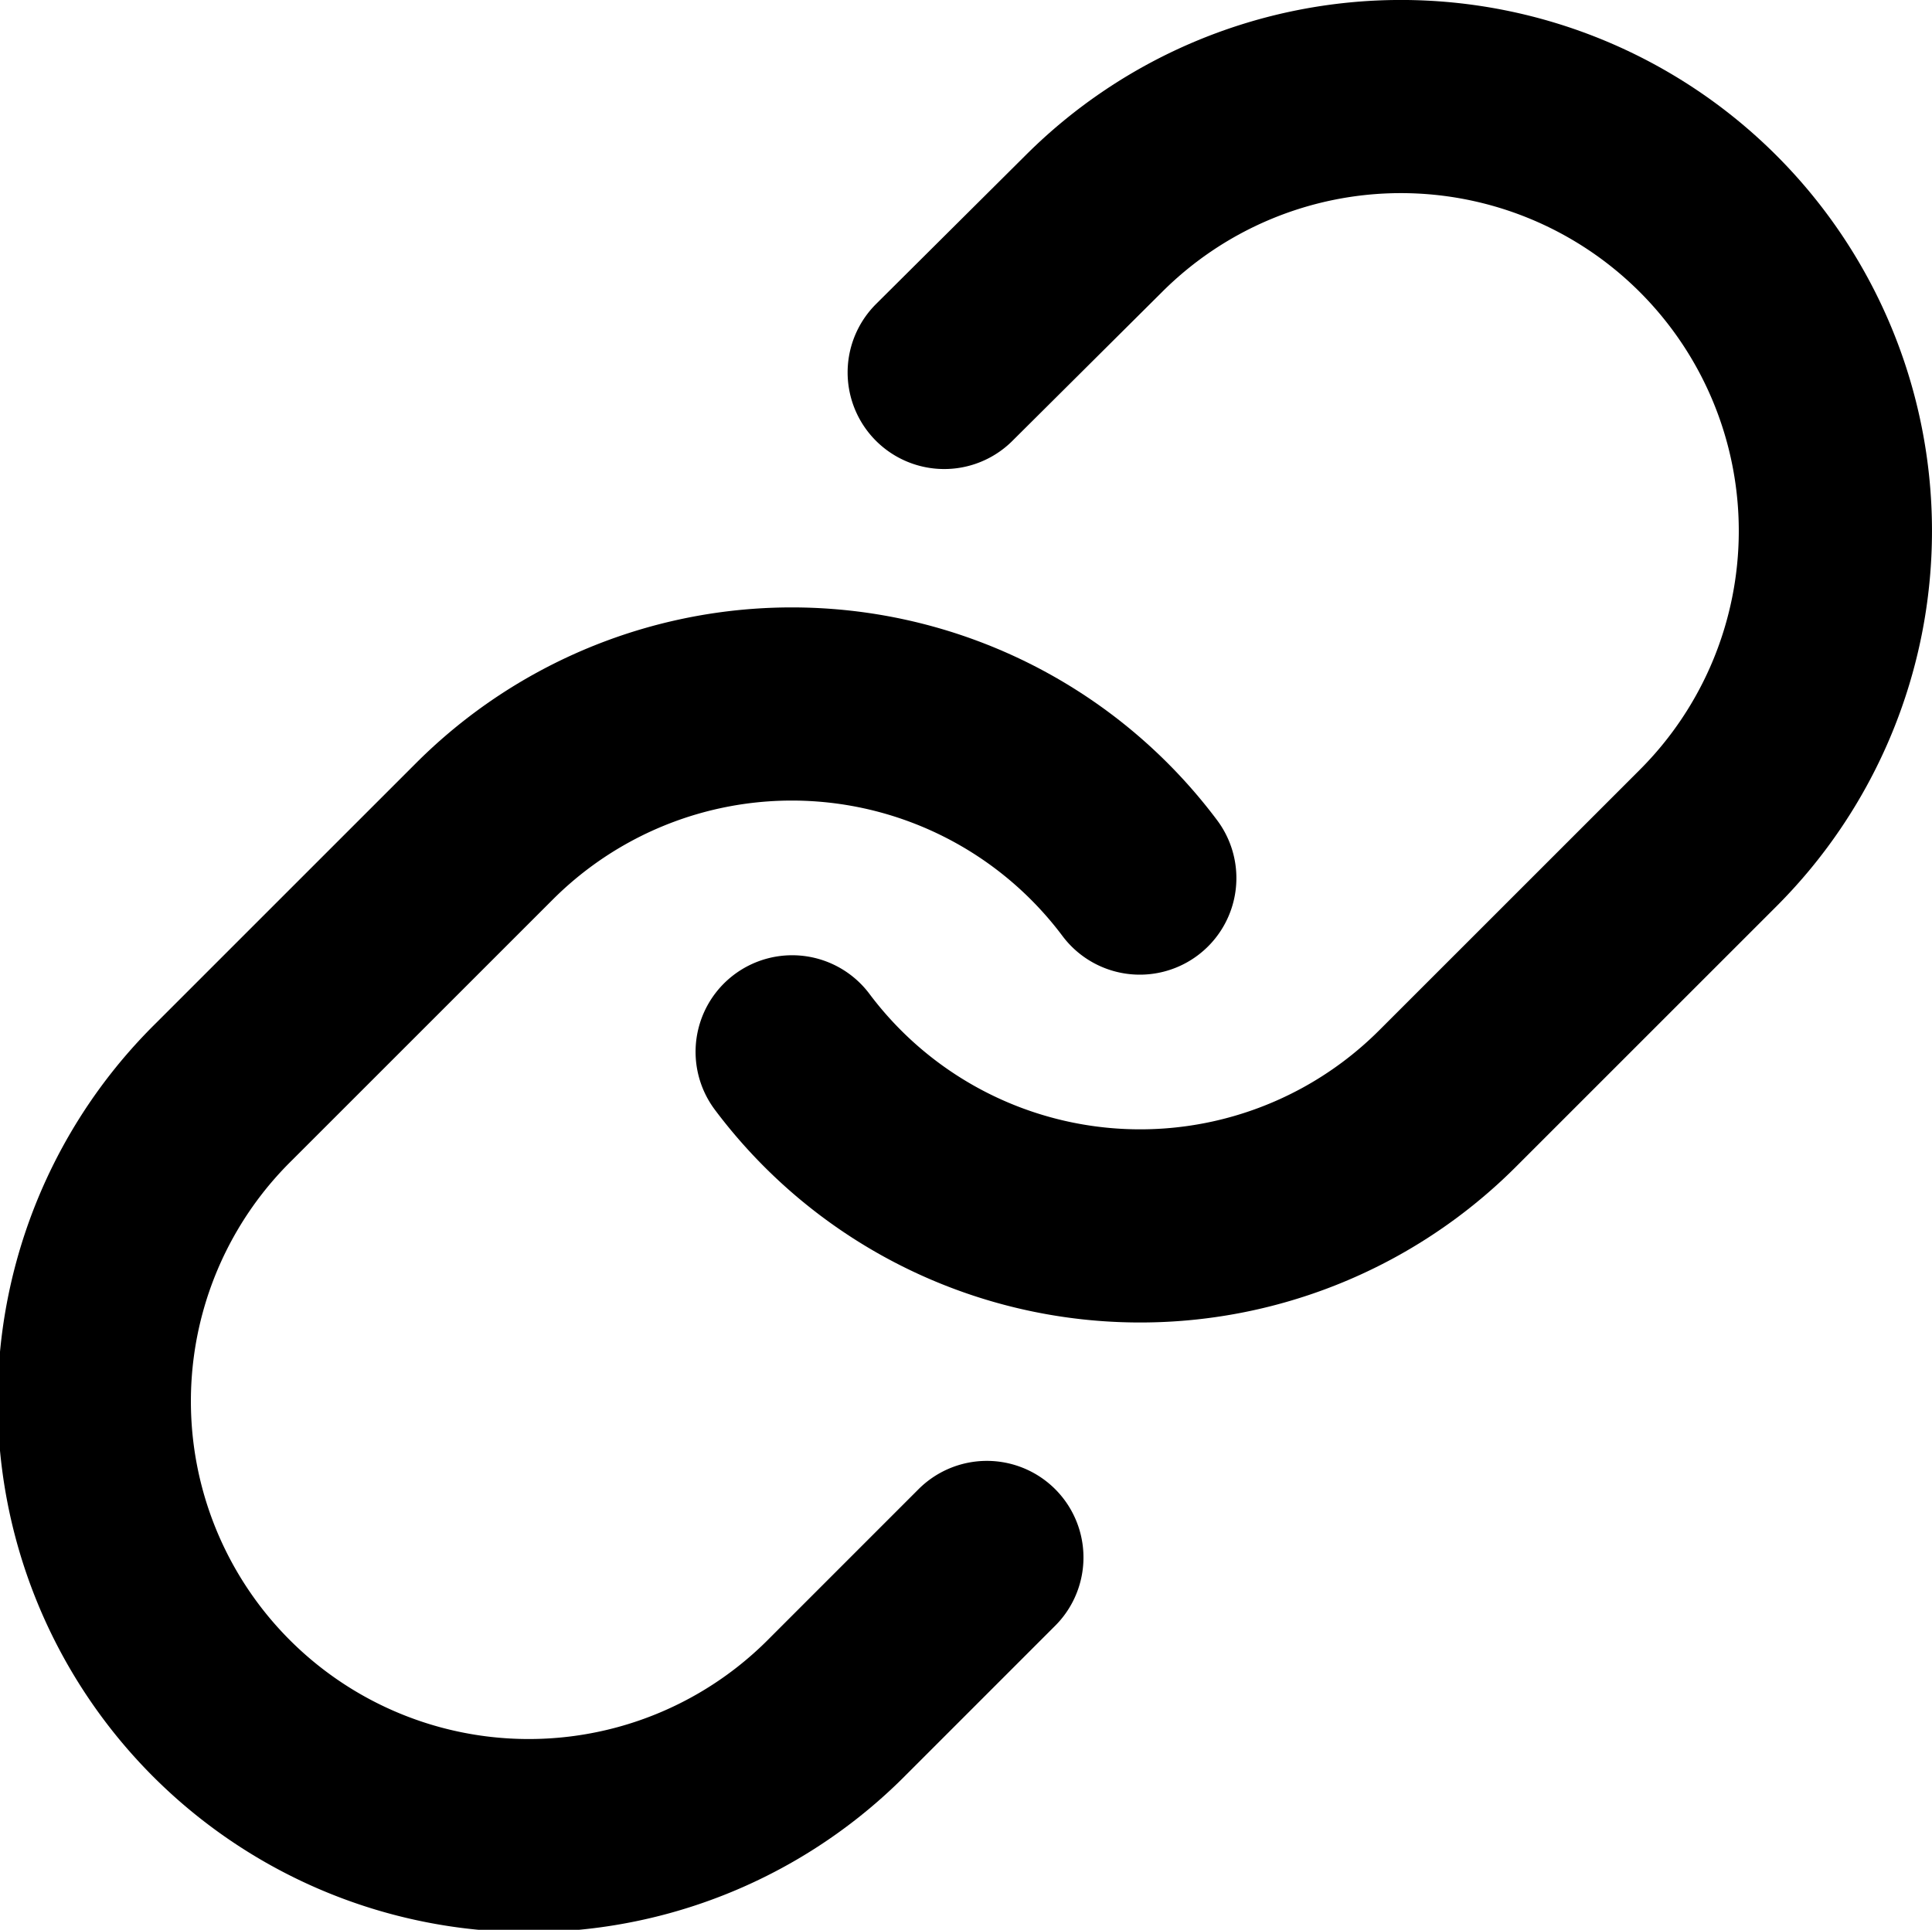 <svg xmlns="http://www.w3.org/2000/svg" width="40" height="39.964" viewBox="0 0 40 39.964">
  <g id="Icon_feather-link" data-name="Icon feather-link" transform="translate(-0.993 -1.007)">
    <path id="Pfad_22190" data-name="Pfad 22190" d="M15,22.789a9,9,0,0,0,13.565.972l5.4-5.4A8.995,8.995,0,1,0,21.242,5.642L18.148,8.72" transform="translate(2.394 0)" fill="none" stroke="#000" stroke-linecap="round" stroke-linejoin="round" stroke-width="4"/>
    <path id="Pfad_22191" data-name="Pfad 22191" d="M24.591,17.1a9,9,0,0,0-13.565-.972l-5.4,5.4A8.995,8.995,0,1,0,18.349,34.246l3.076-3.077" transform="translate(0 2.091)" fill="none" stroke="#000" stroke-linecap="round" stroke-linejoin="round" stroke-width="4"/>
  </g>
</svg>
